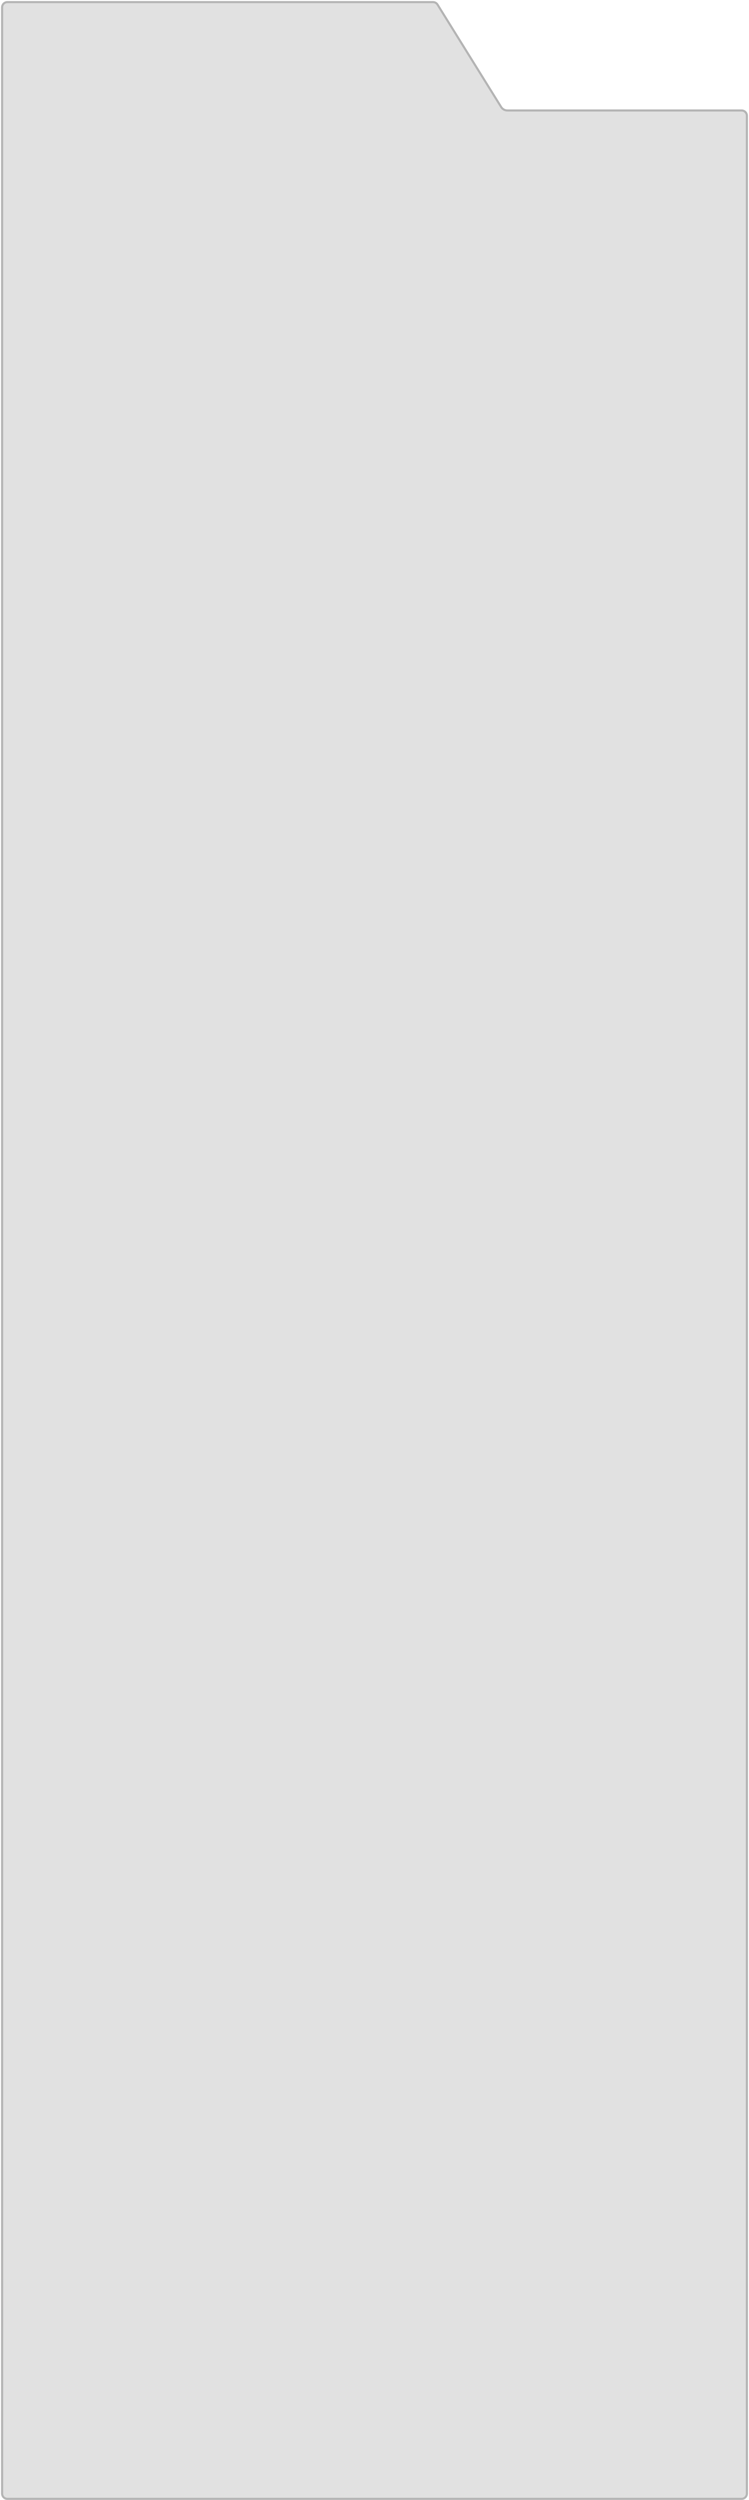 <?xml version="1.0" encoding="UTF-8"?> <svg xmlns="http://www.w3.org/2000/svg" width="356" height="1188" viewBox="0 0 356 1188" fill="none"> <g filter="url(#filter0_iiii_257_134)"> <path d="M0.5 3.5C0.5 1.843 1.843 0.5 3.5 0.5H205.832C206.869 0.5 207.833 1.036 208.38 1.917L238.62 50.583C239.167 51.464 240.131 52 241.168 52H352.5C354.157 52 355.5 53.343 355.5 55V1185C355.5 1186.66 354.157 1188 352.5 1188H3.5C1.843 1188 0.5 1186.66 0.5 1185V3.5Z" fill="#E1E1E1"></path> </g> <path d="M355 55V1185C355 1186.38 353.881 1187.5 352.5 1187.5H3.5C2.119 1187.5 1 1186.38 1 1185V3.5C1 2.119 2.119 1 3.5 1H205.832C206.696 1 207.499 1.446 207.956 2.181L238.195 50.847C238.834 51.875 239.958 52.5 241.168 52.5H352.5C353.881 52.5 355 53.619 355 55Z" stroke="black" stroke-opacity="0.2"></path> <defs> <filter id="filter0_iiii_257_134" x="0.5" y="0.5" width="355" height="1187.5" filterUnits="userSpaceOnUse" color-interpolation-filters="sRGB"> <feFlood flood-opacity="0" result="BackgroundImageFix"></feFlood> <feBlend mode="normal" in="SourceGraphic" in2="BackgroundImageFix" result="shape"></feBlend> <feColorMatrix in="SourceAlpha" type="matrix" values="0 0 0 0 0 0 0 0 0 0 0 0 0 0 0 0 0 0 127 0" result="hardAlpha"></feColorMatrix> <feOffset dx="2" dy="2"></feOffset> <feComposite in2="hardAlpha" operator="arithmetic" k2="-1" k3="1"></feComposite> <feColorMatrix type="matrix" values="0 0 0 0 1 0 0 0 0 1 0 0 0 0 1 0 0 0 0.25 0"></feColorMatrix> <feBlend mode="normal" in2="shape" result="effect1_innerShadow_257_134"></feBlend> <feColorMatrix in="SourceAlpha" type="matrix" values="0 0 0 0 0 0 0 0 0 0 0 0 0 0 0 0 0 0 127 0" result="hardAlpha"></feColorMatrix> <feOffset dx="1" dy="1"></feOffset> <feComposite in2="hardAlpha" operator="arithmetic" k2="-1" k3="1"></feComposite> <feColorMatrix type="matrix" values="0 0 0 0 1 0 0 0 0 1 0 0 0 0 1 0 0 0 0.25 0"></feColorMatrix> <feBlend mode="normal" in2="effect1_innerShadow_257_134" result="effect2_innerShadow_257_134"></feBlend> <feColorMatrix in="SourceAlpha" type="matrix" values="0 0 0 0 0 0 0 0 0 0 0 0 0 0 0 0 0 0 127 0" result="hardAlpha"></feColorMatrix> <feOffset dx="-2" dy="-2"></feOffset> <feComposite in2="hardAlpha" operator="arithmetic" k2="-1" k3="1"></feComposite> <feColorMatrix type="matrix" values="0 0 0 0 0 0 0 0 0 0 0 0 0 0 0 0 0 0 0.25 0"></feColorMatrix> <feBlend mode="normal" in2="effect2_innerShadow_257_134" result="effect3_innerShadow_257_134"></feBlend> <feColorMatrix in="SourceAlpha" type="matrix" values="0 0 0 0 0 0 0 0 0 0 0 0 0 0 0 0 0 0 127 0" result="hardAlpha"></feColorMatrix> <feOffset dx="-1" dy="-1"></feOffset> <feComposite in2="hardAlpha" operator="arithmetic" k2="-1" k3="1"></feComposite> <feColorMatrix type="matrix" values="0 0 0 0 0 0 0 0 0 0 0 0 0 0 0 0 0 0 0.25 0"></feColorMatrix> <feBlend mode="normal" in2="effect3_innerShadow_257_134" result="effect4_innerShadow_257_134"></feBlend> </filter> </defs> </svg> 